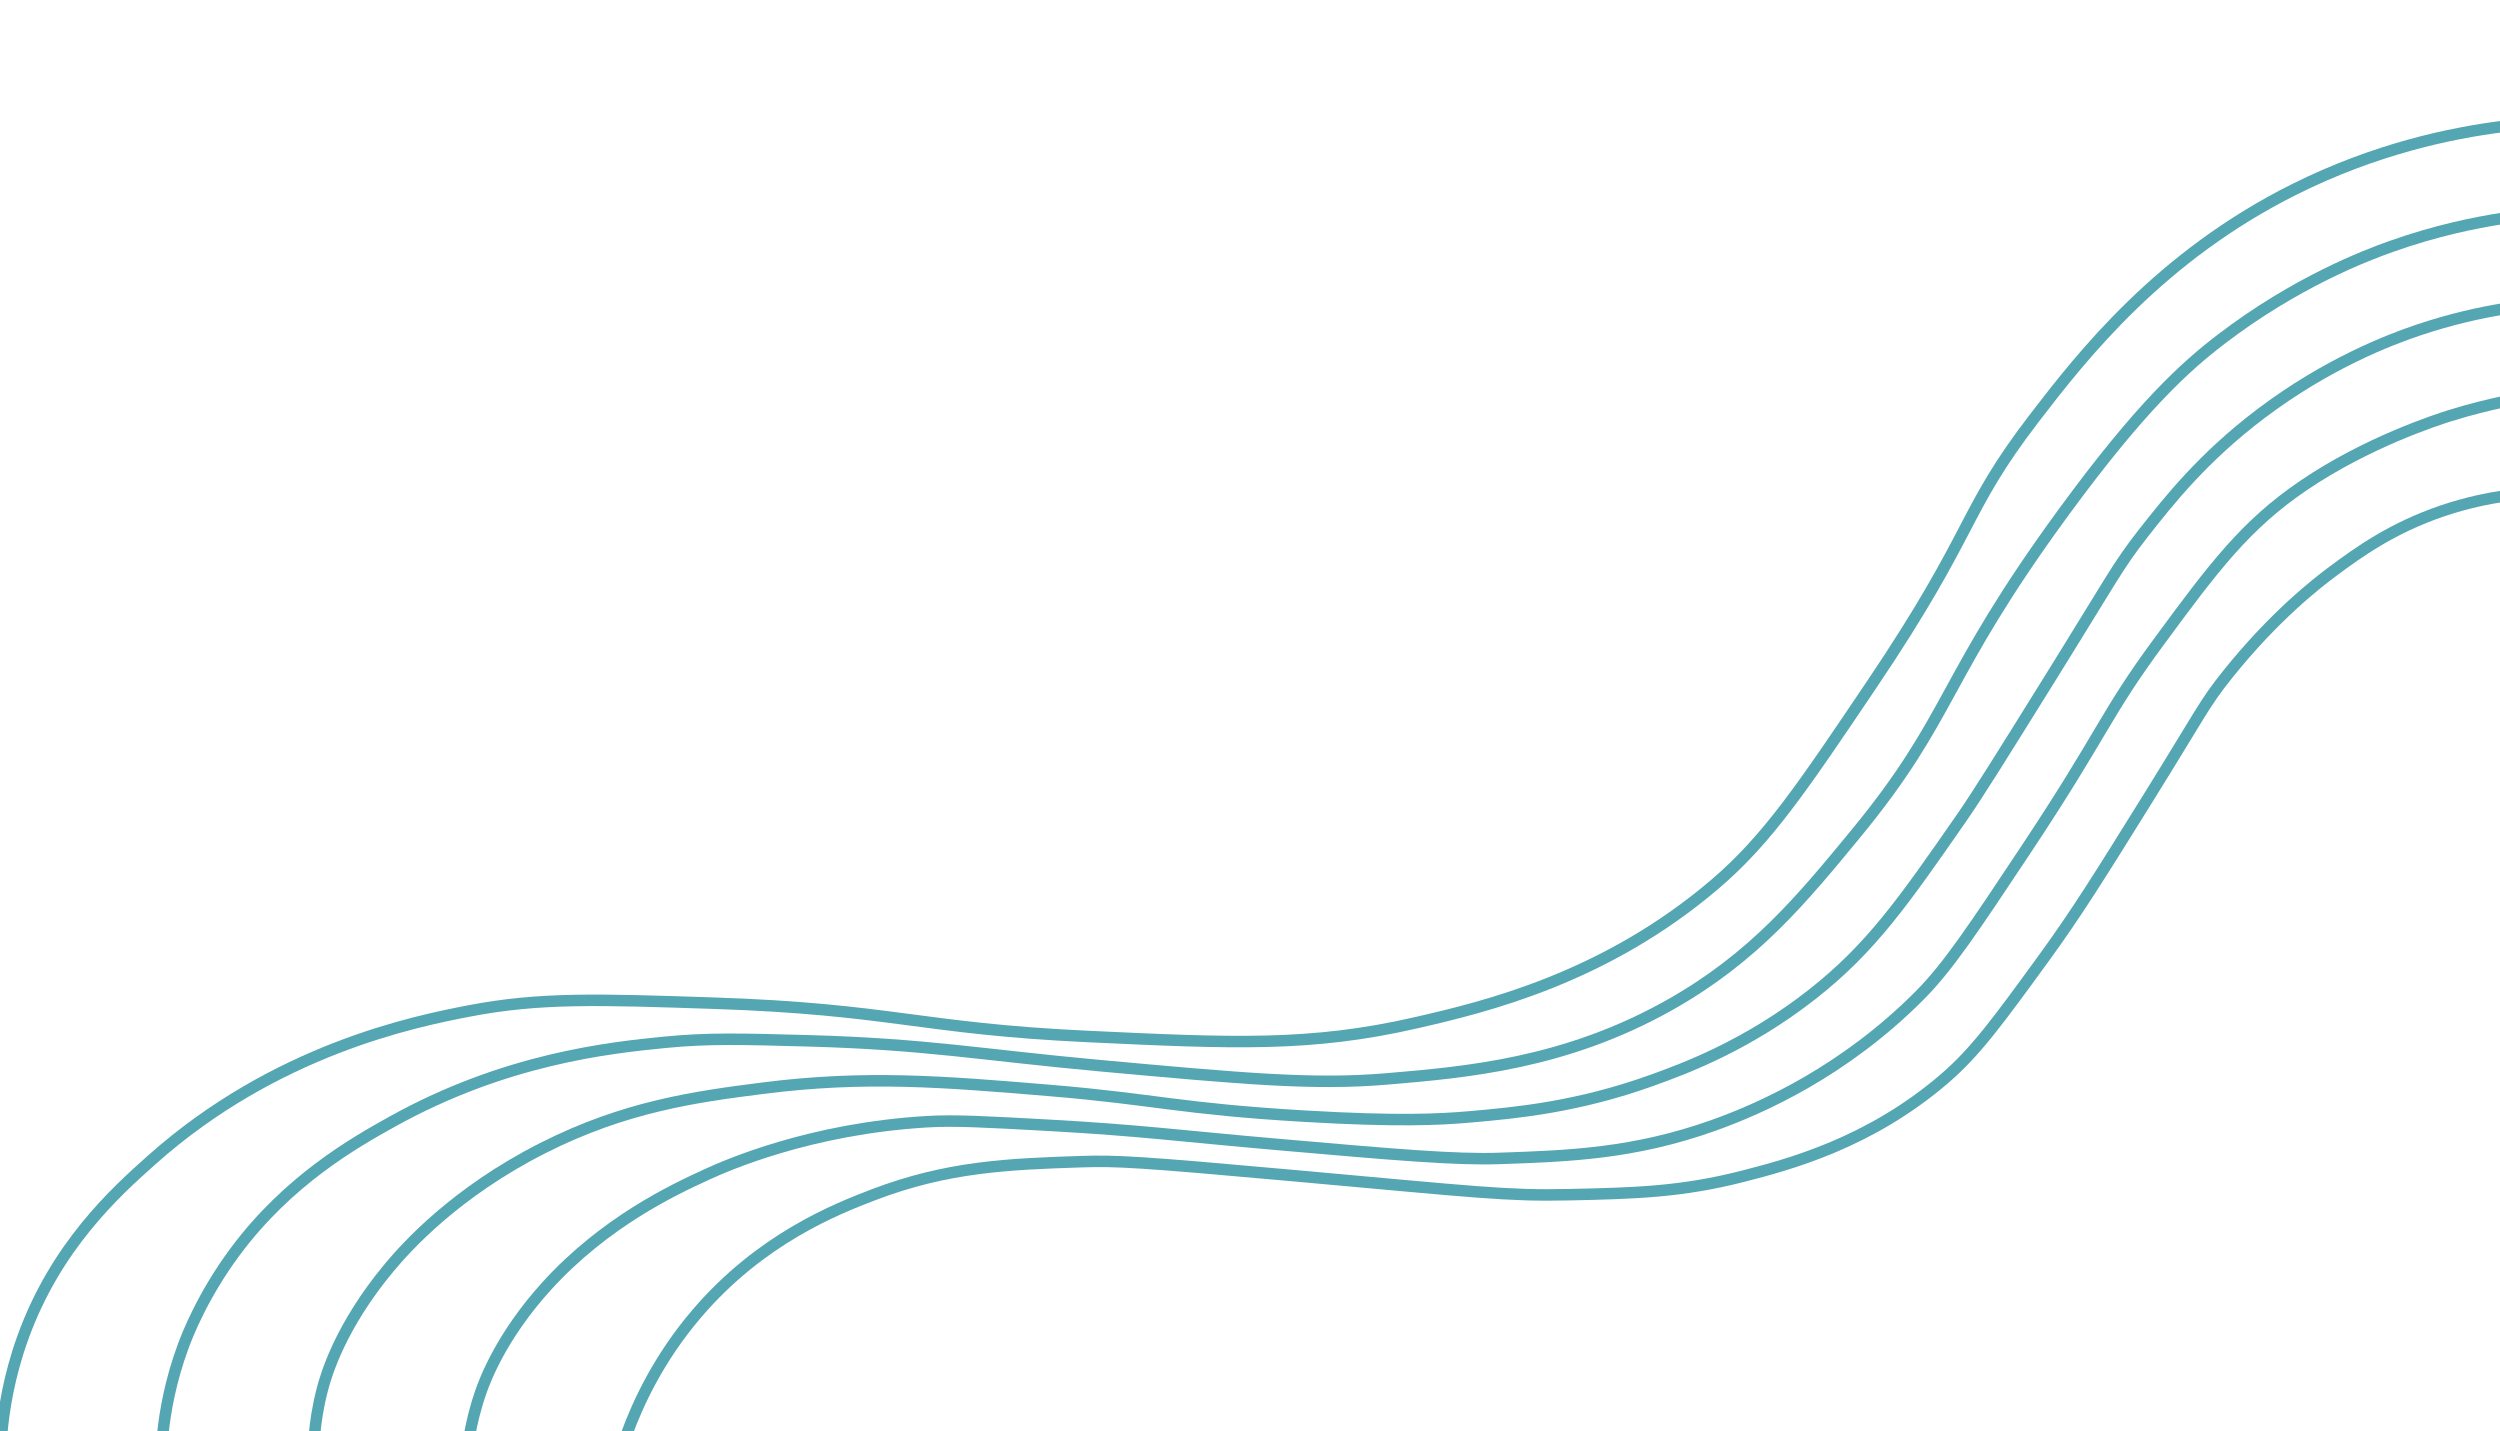 <?xml version="1.0" encoding="UTF-8" standalone="no"?>
<svg
   xmlns:dc="http://purl.org/dc/elements/1.1/"
   xmlns:cc="http://creativecommons.org/ns#"
   xmlns:rdf="http://www.w3.org/1999/02/22-rdf-syntax-ns#"
   xmlns:svg="http://www.w3.org/2000/svg"
   xmlns="http://www.w3.org/2000/svg"
   xmlns:sodipodi="http://sodipodi.sourceforge.net/DTD/sodipodi-0.dtd"
   xmlns:inkscape="http://www.inkscape.org/namespaces/inkscape"
   class="position-absolute top-0 left-0"
   width="400"
   version="1.1"
   x="0px"
   y="0px"
   viewBox="0 0 434.95 228.97"
   data-appear-animation-svg="true"
   id="svg7"
   sodipodi:docname="sayfa-2.svg"
   inkscape:version="0.92.4 (5da689c313, 2019-01-14)">
  <defs
     id="defs11" />
  <sodipodi:namedview
     pagecolor="#ffffff"
     bordercolor="#666666"
     borderopacity="1"
     objecttolerance="10"
     gridtolerance="10"
     guidetolerance="10"
     inkscape:pageopacity="0"
     inkscape:pageshadow="2"
     inkscape:window-width="1920"
     inkscape:window-height="1027"
     id="namedview9"
     showgrid="false"
     inkscape:zoom="1.42"
     inkscape:cx="208.34351"
     inkscape:cy="52.280807"
     inkscape:window-x="1912"
     inkscape:window-y="-8"
     inkscape:window-maximized="1"
     inkscape:current-layer="svg7" />
  <g
     id="g825"
     transform="rotate(-180,217.094,114.877)">
    <path
       inkscape:connector-curvature="0"
       id="path2"
       style="fill:none;stroke:#54a6b2;stroke-width:2px;stroke-miterlimit:10;stroke-opacity:1"
       d="m 433.913,-9.835 c -0.37,4.22 -1.28,10.15 -3.69,16.85 -5.72,15.86 -16,25.23 -22.47,30.98 -21.47,19.1 -45.53,24.02 -55.15,25.87 -12.32,2.37 -22.4,2.03 -42.55,1.36 -30.99,-1.03 -35.79,-4.41 -65.02,-5.79 -25.3,-1.19 -38.83,-1.83 -57.19,2.38 -12.11,2.77 -32.93,7.79 -52.09,24.17 -9.08,7.76 -15.13,16.75 -27.23,34.72 -18.15,26.95 -15.6,29.8 -28.26,46.3 -8.43,10.99 -21.89,28.15 -45.28,39.83 -14.25,7.11 -27.33,9.77 -36.02,10.89"
       stroke-miterlimit="10"
       data-appear-animation-duration="7s"
       data-appear-animation-delay="100"
       data-appear-animation="customLines1anim"
       class="appear-animation animated customLines1anim appear-animation-visible" />
    <path
       inkscape:connector-curvature="0"
       id="path4"
       style="fill:none;stroke:#54a6b2;stroke-width:2px;stroke-miterlimit:10;stroke-opacity:1"
       d="m 405.874,-9.796 c -0.41,3.95 -1.34,9.32 -3.57,15.36 -0.63,1.71 -3.32,8.75 -9.06,16.47 -9.23,12.4 -20.66,18.9 -27.32,22.6 -19.6,10.89 -37.73,12.84 -47.49,13.79 -7.46,0.73 -13.19,0.57 -24.64,0.26 -20.87,-0.57 -30.2,-2.44 -51.06,-4.34 -24.68,-2.25 -37.03,-3.38 -49.79,-2.3 -13.83,1.17 -31.1,2.64 -49.28,12.89 -14.68,8.28 -22.96,18.36 -32.43,29.87 -16.91,20.57 -14.83,26.82 -36.13,55.91 -13.41,18.32 -21.15,25.28 -27.32,30 -13.01,9.95 -25.17,14.6 -29.74,16.21 -7.6,2.68 -14.32,4.08 -19.38,4.85"
       stroke-miterlimit="10"
       data-appear-animation-duration="7s"
       data-appear-animation-delay="100"
       data-appear-animation="customLines1anim"
       class="appear-animation animated customLines1anim appear-animation-visible" />
    <path
       inkscape:connector-curvature="0"
       id="path6"
       style="fill:none;stroke:#54a6b2;stroke-width:2px;stroke-miterlimit:10;stroke-opacity:1"
       d="m -1.193,185.987 c 3.76,-0.62 8.89,-1.71 14.78,-3.7 4.78,-1.62 15.65,-5.72 27.32,-14.55 9.96,-7.54 15.92,-15.05 20.43,-20.81 4.46,-5.7 5.3,-7.71 16.47,-25.66 8.17,-13.13 12.25,-19.69 15.06,-23.74 10.15,-14.61 15.76,-22.7 26.04,-30.77 11.36,-8.91 22.19,-12.91 27.83,-14.94 12.97,-4.67 23.62,-5.67 31.79,-6.38 5.3,-0.46 12.57,-0.82 28.72,0.13 21.65,1.27 25.84,2.93 44.3,4.47 18.49,1.54 32.11,2.68 50.04,0.38 11.6,-1.48 23.82,-3.16 38.04,-10.34 15.41,-7.78 23.95,-17.38 26.81,-20.81 8.59,-10.28 11.03,-18.84 11.62,-21.06 0.85,-3.22 1.23,-5.99 1.4,-7.95"
       stroke-miterlimit="10"
       data-appear-animation-duration="7s"
       data-appear-animation-delay="100"
       data-appear-animation="customLines1anim"
       class="appear-animation animated customLines1anim appear-animation-visible" />
    <path
       inkscape:connector-curvature="0"
       id="path8"
       style="fill:none;stroke:#54a6b2;stroke-width:2px;stroke-miterlimit:10;stroke-opacity:1"
       d="m 352.469,-9.812 c -0.33,1.82 -0.89,4.38 -1.91,7.32 -0.69,1.99 -3.53,9.75 -11.49,18.51 -10.15,11.17 -22.07,16.76 -27.83,19.4 -3.41,1.56 -17.97,8 -38.43,9.19 -4.78,0.28 -10.29,-0.03 -21.32,-0.64 -15.67,-0.87 -22.56,-1.84 -39.57,-3.32 -20.62,-1.8 -30.93,-2.7 -38.68,-2.43 -12.05,0.42 -23.29,0.81 -37.15,5.74 -8.39,2.99 -22.75,9.42 -35.87,22.6 -4.96,4.98 -9.47,11.79 -18.51,25.4 -13.63,20.55 -13.63,23.26 -23.11,36.13 -9.58,13.02 -15.08,20.34 -25.15,27.19 -11.13,7.57 -23.32,11.47 -25.4,12.13 -3.74,1.17 -6.95,1.93 -9.29,2.43"
       stroke-miterlimit="10"
       data-appear-animation-duration="7s"
       data-appear-animation-delay="100"
       data-appear-animation="customLines1anim"
       class="appear-animation animated customLines1anim appear-animation-visible" />
    <path
       inkscape:connector-curvature="0"
       id="path10"
       style="fill:none;stroke:#54a6b2;stroke-width:2px;stroke-miterlimit:10;stroke-opacity:1"
       d="m -1.336,153.431 c 2.69,-0.4 6.36,-1.13 10.57,-2.55 8.82,-2.99 14.68,-7.25 19.02,-10.47 2.74,-2.03 10.19,-7.78 18.38,-18 4.1,-5.12 4.47,-6.46 13.79,-21.45 8.32,-13.38 12.48,-20.07 18.13,-27.83 7.95,-10.93 11.92,-16.39 17.36,-21.06 13.02,-11.18 27.01,-14.91 35.11,-16.98 10.65,-2.72 18.65,-2.94 30.26,-3.19 10.74,-0.23 15.84,0.44 47.87,3.32 27.06,2.44 30.83,2.62 36.89,2.43 12.79,-0.42 23.32,-0.86 36.13,-5.74 6.61,-2.52 19.65,-7.67 30.77,-20.68 6.72,-7.86 10.31,-15.76 12.26,-21.1"
       stroke-miterlimit="10"
       data-appear-animation-duration="7s"
       data-appear-animation-delay="100"
       data-appear-animation="customLines1anim"
       class="appear-animation animated customLines1anim appear-animation-visible" />
  </g>
</svg>
